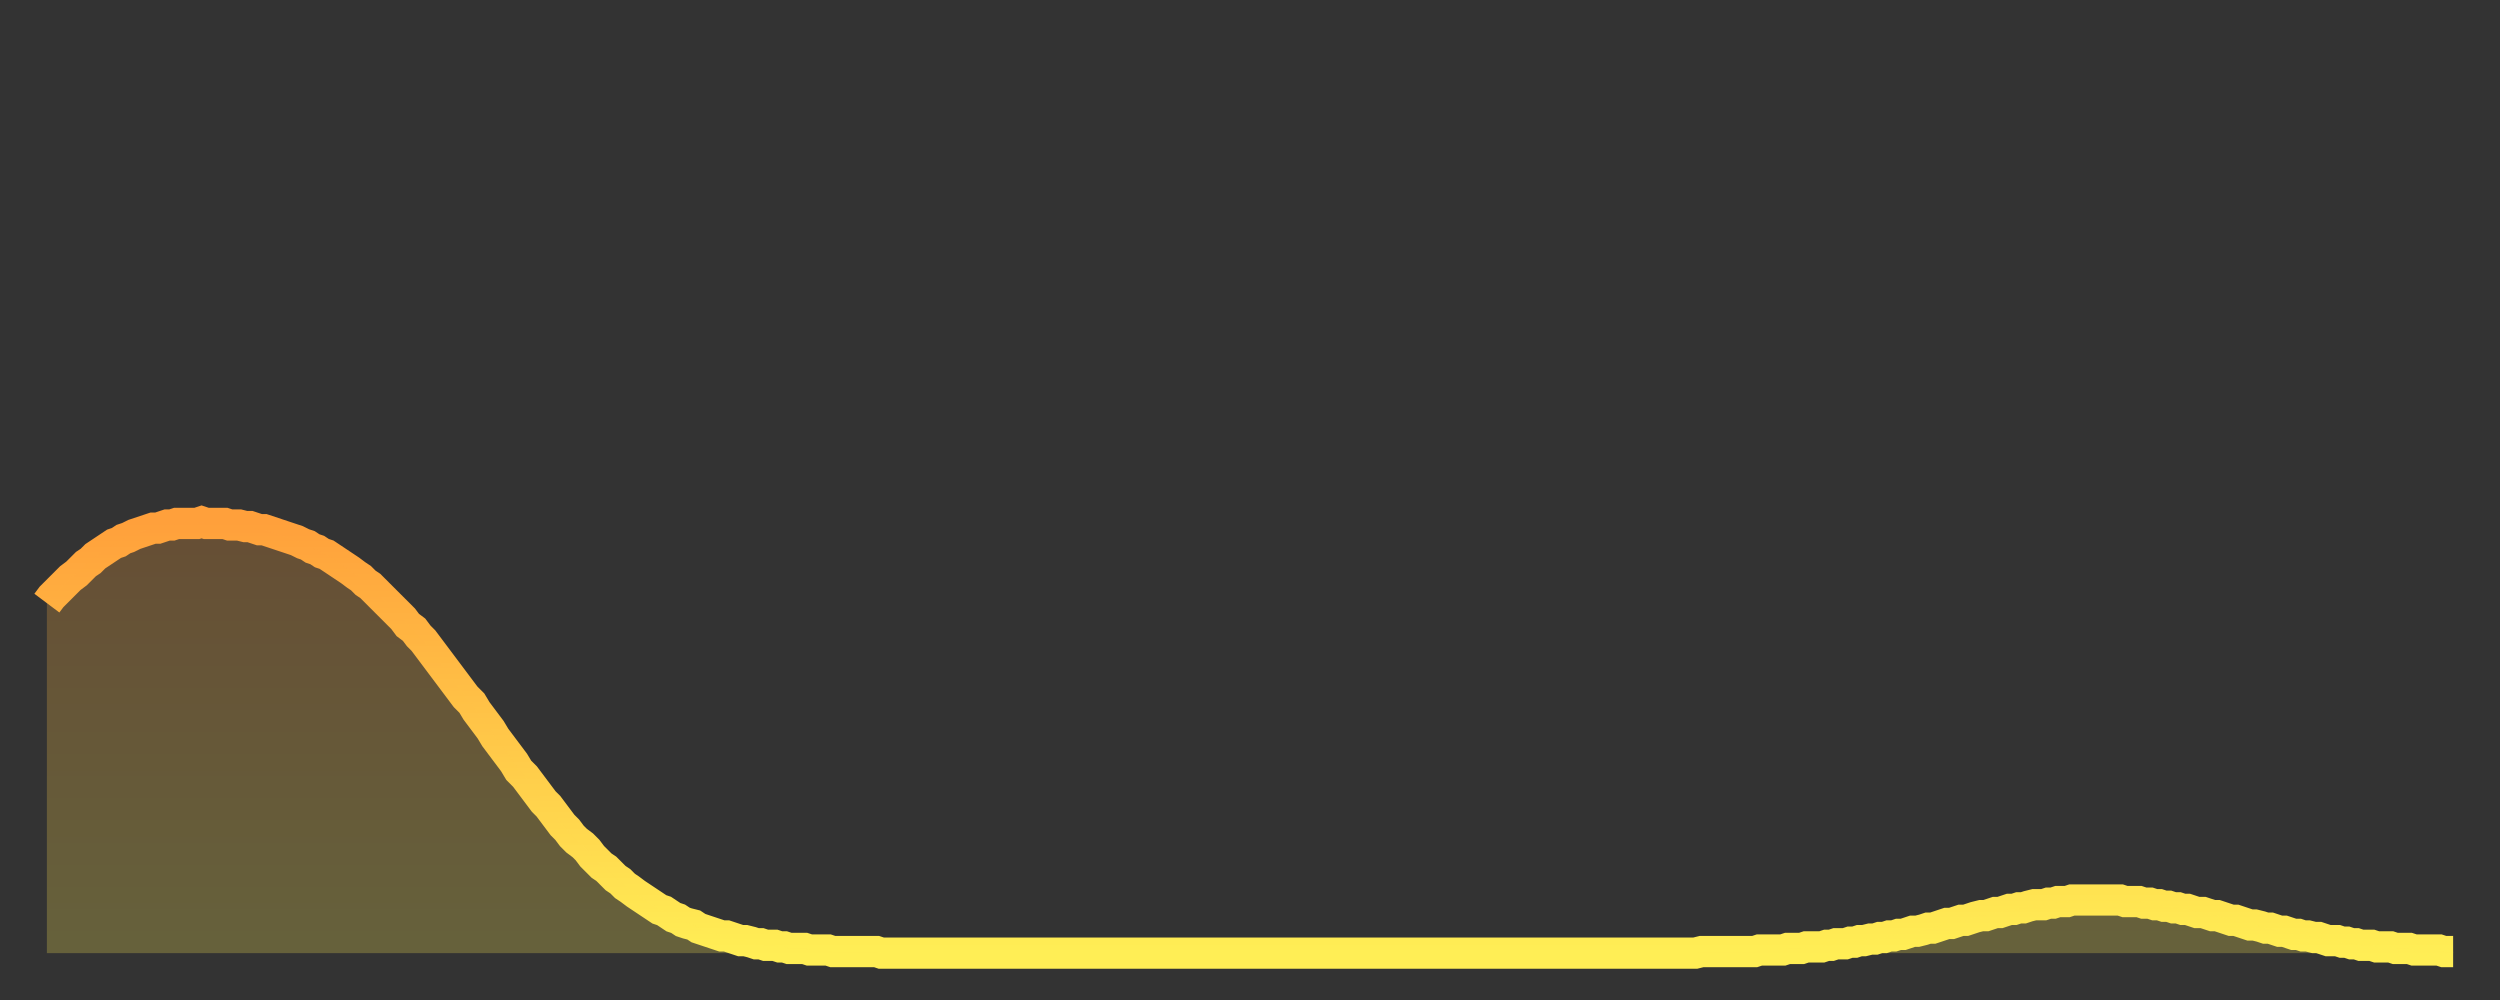 <?xml version="1.0" encoding="utf-8" ?>
<svg baseProfile="full" height="64" version="1.1" width="160" xmlns="http://www.w3.org/2000/svg" xmlns:ev="http://www.w3.org/2001/xml-events" xmlns:xlink="http://www.w3.org/1999/xlink"><rect width="100%" height="100%" fill="#333333" stroke="none"/><defs><linearGradient id="id917564" x1="0" x2="0" y1="0" y2="1"><stop offset="0%" stop-color="#ffa03b" /><stop offset="50%" stop-color="#ffc748" /><stop offset="100%" stop-color="#ffee55" /></linearGradient></defs><g transform="translate(3,3)"><g><path d="M 0.0 35.6 0.3 35.2 0.6 34.9 0.9 34.6 1.2 34.3 1.5 34.0 1.9 33.7 2.2 33.4 2.5 33.1 2.8 32.9 3.1 32.6 3.4 32.4 3.7 32.2 4.0 32.0 4.3 31.8 4.6 31.7 4.9 31.5 5.2 31.4 5.6 31.2 5.9 31.1 6.2 31.0 6.5 30.9 6.8 30.8 7.1 30.8 7.4 30.7 7.7 30.6 8.0 30.6 8.3 30.5 8.6 30.5 8.9 30.5 9.3 30.5 9.6 30.5 9.9 30.4 10.2 30.5 10.5 30.5 10.8 30.5 11.1 30.5 11.4 30.5 11.7 30.6 12.0 30.6 12.3 30.6 12.7 30.7 13.0 30.7 13.3 30.8 13.6 30.9 13.9 30.9 14.2 31.0 14.5 31.1 14.8 31.2 15.1 31.3 15.4 31.4 15.7 31.5 16.0 31.6 16.4 31.8 16.7 31.9 17.0 32.1 17.3 32.2 17.6 32.4 17.9 32.5 18.2 32.7 18.5 32.9 18.8 33.1 19.1 33.3 19.4 33.5 19.8 33.8 20.1 34.0 20.4 34.3 20.7 34.5 21.0 34.8 21.3 35.1 21.6 35.4 21.9 35.7 22.2 36.0 22.5 36.3 22.8 36.6 23.1 37.0 23.5 37.3 23.8 37.7 24.1 38.0 24.4 38.4 24.7 38.8 25.0 39.2 25.3 39.6 25.6 40.0 25.9 40.4 26.2 40.8 26.5 41.2 26.8 41.6 27.2 42.0 27.5 42.5 27.8 42.9 28.1 43.3 28.4 43.7 28.7 44.2 29.0 44.6 29.3 45.0 29.6 45.4 29.9 45.8 30.2 46.3 30.6 46.7 30.9 47.1 31.2 47.5 31.5 47.9 31.8 48.3 32.1 48.6 32.4 49.0 32.7 49.4 33.0 49.8 33.3 50.1 33.6 50.5 33.9 50.8 34.3 51.1 34.6 51.4 34.9 51.8 35.2 52.1 35.5 52.4 35.8 52.6 36.1 52.9 36.4 53.2 36.7 53.4 37.0 53.7 37.3 53.9 37.7 54.2 38.0 54.4 38.3 54.6 38.6 54.8 38.9 55.0 39.2 55.2 39.5 55.3 39.8 55.5 40.1 55.7 40.4 55.8 40.7 56.0 41.0 56.1 41.4 56.2 41.7 56.4 42.0 56.5 42.3 56.6 42.6 56.7 42.9 56.8 43.2 56.9 43.5 56.9 43.8 57.0 44.1 57.1 44.4 57.2 44.7 57.2 45.1 57.3 45.4 57.4 45.7 57.4 46.0 57.5 46.3 57.5 46.6 57.5 46.9 57.6 47.2 57.6 47.5 57.7 47.8 57.7 48.1 57.7 48.5 57.7 48.8 57.8 49.1 57.8 49.4 57.8 49.7 57.8 50.0 57.8 50.3 57.9 50.6 57.9 50.9 57.9 51.2 57.9 51.5 57.9 51.8 57.9 52.2 57.9 52.5 57.9 52.8 57.9 53.1 57.9 53.4 58.0 53.7 58.0 54.0 58.0 54.3 58.0 54.6 58.0 54.9 58.0 55.2 58.0 55.6 58.0 55.9 58.0 56.2 58.0 56.5 58.0 56.8 58.0 57.1 58.0 57.4 58.0 57.7 58.0 58.0 58.0 58.3 58.0 58.6 58.0 58.9 58.0 59.3 58.0 59.6 58.0 59.9 58.0 60.2 58.0 60.5 58.0 60.8 58.0 61.1 58.0 61.4 58.0 61.7 58.0 62.0 58.0 62.3 58.0 62.6 58.0 63.0 58.0 63.3 58.0 63.6 58.0 63.9 58.0 64.2 58.0 64.5 58.0 64.8 58.0 65.1 58.0 65.4 58.0 65.7 58.0 66.0 58.0 66.4 58.0 66.7 58.0 67.0 58.0 67.3 58.0 67.6 58.0 67.9 58.0 68.2 58.0 68.5 58.0 68.8 58.0 69.1 58.0 69.4 58.0 69.7 58.0 70.1 58.0 70.4 58.0 70.7 58.0 71.0 58.0 71.3 58.0 71.6 58.0 71.9 58.0 72.2 58.0 72.5 58.0 72.8 58.0 73.1 58.0 73.5 58.0 73.8 58.0 74.1 58.0 74.4 58.0 74.7 58.0 75.0 58.0 75.3 58.0 75.6 58.0 75.9 58.0 76.2 58.0 76.5 58.0 76.8 58.0 77.2 58.0 77.5 58.0 77.8 58.0 78.1 58.0 78.4 58.0 78.7 58.0 79.0 58.0 79.3 58.0 79.6 58.0 79.9 58.0 80.2 58.0 80.5 58.0 80.9 58.0 81.2 58.0 81.5 58.0 81.8 58.0 82.1 58.0 82.4 58.0 82.7 58.0 83.0 58.0 83.3 58.0 83.6 58.0 83.9 58.0 84.3 58.0 84.6 58.0 84.9 58.0 85.2 58.0 85.5 58.0 85.8 58.0 86.1 58.0 86.4 58.0 86.7 58.0 87.0 58.0 87.3 58.0 87.6 58.0 88.0 58.0 88.3 58.0 88.6 58.0 88.9 58.0 89.2 58.0 89.5 58.0 89.8 58.0 90.1 58.0 90.4 58.0 90.7 58.0 91.0 58.0 91.4 58.0 91.7 58.0 92.0 58.0 92.3 58.0 92.6 58.0 92.9 58.0 93.2 58.0 93.5 58.0 93.8 58.0 94.1 58.0 94.4 58.0 94.7 58.0 95.1 58.0 95.4 58.0 95.7 58.0 96.0 58.0 96.3 58.0 96.6 58.0 96.9 58.0 97.2 58.0 97.5 58.0 97.8 58.0 98.1 58.0 98.4 58.0 98.8 58.0 99.1 58.0 99.4 58.0 99.7 58.0 100.0 58.0 100.3 58.0 100.6 58.0 100.9 58.0 101.2 58.0 101.5 58.0 101.8 58.0 102.2 58.0 102.5 58.0 102.8 58.0 103.1 58.0 103.4 58.0 103.7 58.0 104.0 58.0 104.3 58.0 104.6 58.0 104.9 58.0 105.2 58.0 105.5 58.0 105.9 57.9 106.2 57.9 106.5 57.9 106.8 57.9 107.1 57.9 107.4 57.9 107.7 57.9 108.0 57.9 108.3 57.9 108.6 57.9 108.9 57.9 109.3 57.9 109.6 57.8 109.9 57.8 110.2 57.8 110.5 57.8 110.8 57.8 111.1 57.8 111.4 57.7 111.7 57.7 112.0 57.7 112.3 57.7 112.6 57.6 113.0 57.6 113.3 57.6 113.6 57.6 113.9 57.5 114.2 57.5 114.5 57.4 114.8 57.4 115.1 57.4 115.4 57.3 115.7 57.3 116.0 57.2 116.3 57.2 116.7 57.1 117.0 57.1 117.3 57.0 117.6 57.0 117.9 56.9 118.2 56.9 118.5 56.8 118.8 56.8 119.1 56.7 119.4 56.6 119.7 56.6 120.1 56.5 120.4 56.4 120.7 56.4 121.0 56.3 121.3 56.2 121.6 56.1 121.9 56.1 122.2 56.0 122.5 55.9 122.8 55.9 123.1 55.8 123.4 55.7 123.8 55.6 124.1 55.6 124.4 55.5 124.7 55.4 125.0 55.4 125.3 55.3 125.6 55.2 125.9 55.2 126.2 55.1 126.5 55.1 126.8 55.0 127.2 54.9 127.5 54.9 127.8 54.9 128.1 54.8 128.4 54.8 128.7 54.7 129.0 54.7 129.3 54.7 129.6 54.6 129.9 54.6 130.2 54.6 130.5 54.6 130.9 54.6 131.2 54.6 131.5 54.6 131.8 54.6 132.1 54.6 132.4 54.6 132.7 54.6 133.0 54.7 133.3 54.7 133.6 54.7 133.9 54.7 134.2 54.8 134.6 54.8 134.9 54.9 135.2 54.9 135.5 55.0 135.8 55.0 136.1 55.1 136.4 55.1 136.7 55.2 137.0 55.2 137.3 55.3 137.6 55.4 138.0 55.4 138.3 55.5 138.6 55.6 138.9 55.6 139.2 55.7 139.5 55.8 139.8 55.9 140.1 55.9 140.4 56.0 140.7 56.1 141.0 56.2 141.3 56.2 141.7 56.3 142.0 56.4 142.3 56.4 142.6 56.5 142.9 56.6 143.2 56.6 143.5 56.7 143.8 56.8 144.1 56.8 144.4 56.9 144.7 56.9 145.1 57.0 145.4 57.0 145.7 57.1 146.0 57.2 146.3 57.2 146.6 57.2 146.9 57.3 147.2 57.3 147.5 57.4 147.8 57.4 148.1 57.5 148.4 57.5 148.8 57.5 149.1 57.6 149.4 57.6 149.7 57.6 150.0 57.6 150.3 57.7 150.6 57.7 150.9 57.7 151.2 57.7 151.5 57.8 151.8 57.8 152.1 57.8 152.5 57.8 152.8 57.8 153.1 57.8 153.4 57.9 153.7 57.9 154.0 57.9" fill="none" id="graph-curve" opacity="1" stroke="url(#id917564)" stroke-width="2" /><path d="M 0 58 L 0.0 35.6 0.3 35.2 0.6 34.9 0.9 34.6 1.2 34.3 1.5 34.0 1.9 33.7 2.2 33.4 2.5 33.1 2.8 32.9 3.1 32.6 3.4 32.4 3.7 32.2 4.0 32.0 4.3 31.8 4.6 31.7 4.9 31.5 5.2 31.4 5.6 31.2 5.9 31.1 6.2 31.0 6.5 30.9 6.8 30.8 7.1 30.8 7.4 30.7 7.7 30.6 8.0 30.6 8.3 30.5 8.6 30.5 8.9 30.5 9.3 30.5 9.6 30.5 9.9 30.4 10.2 30.5 10.5 30.5 10.8 30.5 11.1 30.5 11.4 30.5 11.7 30.6 12.0 30.6 12.3 30.6 12.7 30.7 13.0 30.7 13.3 30.8 13.6 30.9 13.9 30.9 14.2 31.0 14.5 31.1 14.8 31.2 15.1 31.3 15.4 31.4 15.7 31.5 16.0 31.6 16.4 31.8 16.7 31.9 17.0 32.1 17.3 32.2 17.6 32.4 17.9 32.5 18.2 32.7 18.5 32.9 18.8 33.1 19.1 33.3 19.4 33.5 19.8 33.8 20.1 34.0 20.4 34.3 20.7 34.5 21.0 34.8 21.3 35.1 21.6 35.4 21.9 35.7 22.2 36.0 22.5 36.3 22.8 36.6 23.1 37.0 23.5 37.3 23.8 37.7 24.1 38.0 24.4 38.4 24.7 38.8 25.0 39.2 25.3 39.6 25.6 40.0 25.9 40.4 26.2 40.8 26.5 41.2 26.8 41.6 27.2 42.0 27.5 42.5 27.8 42.9 28.1 43.3 28.4 43.7 28.7 44.2 29.0 44.6 29.3 45.0 29.6 45.4 29.9 45.8 30.2 46.3 30.6 46.7 30.9 47.1 31.2 47.5 31.5 47.9 31.8 48.3 32.1 48.6 32.4 49.0 32.7 49.4 33.0 49.8 33.3 50.1 33.6 50.5 33.9 50.8 34.3 51.1 34.6 51.4 34.9 51.8 35.2 52.1 35.5 52.4 35.8 52.6 36.1 52.9 36.4 53.2 36.7 53.4 37.0 53.7 37.3 53.9 37.7 54.2 38.0 54.4 38.3 54.6 38.6 54.8 38.9 55.0 39.2 55.2 39.5 55.3 39.8 55.5 40.1 55.7 40.4 55.8 40.7 56.0 41.0 56.1 41.4 56.2 41.7 56.4 42.0 56.5 42.3 56.6 42.6 56.7 42.9 56.8 43.2 56.9 43.5 56.9 43.8 57.0 44.1 57.1 44.4 57.2 44.7 57.2 45.1 57.3 45.4 57.4 45.7 57.4 46.0 57.5 46.3 57.5 46.6 57.5 46.9 57.6 47.2 57.6 47.5 57.7 47.8 57.7 48.1 57.7 48.5 57.7 48.8 57.8 49.1 57.8 49.4 57.8 49.7 57.8 50.0 57.8 50.3 57.9 50.6 57.9 50.9 57.9 51.2 57.9 51.5 57.9 51.8 57.9 52.2 57.9 52.5 57.9 52.8 57.9 53.1 57.9 53.4 58.0 53.7 58.0 54.0 58.0 54.3 58.0 54.6 58.0 54.9 58.0 55.2 58.0 55.6 58.0 55.9 58.0 56.2 58.0 56.5 58.0 56.8 58.0 57.1 58.0 57.4 58.0 57.7 58.0 58.0 58.0 58.3 58.0 58.6 58.0 58.9 58.0 59.3 58.0 59.6 58.0 59.9 58.0 60.2 58.0 60.5 58.0 60.8 58.0 61.1 58.0 61.4 58.0 61.7 58.0 62.0 58.0 62.3 58.0 62.6 58.0 63.0 58.0 63.3 58.0 63.6 58.0 63.9 58.0 64.2 58.0 64.5 58.0 64.8 58.0 65.1 58.0 65.4 58.0 65.7 58.0 66.0 58.0 66.4 58.0 66.7 58.0 67.0 58.0 67.3 58.0 67.6 58.0 67.9 58.0 68.2 58.0 68.5 58.0 68.8 58.0 69.1 58.0 69.4 58.0 69.7 58.0 70.1 58.0 70.4 58.0 70.7 58.0 71.0 58.0 71.3 58.0 71.6 58.0 71.9 58.0 72.2 58.0 72.5 58.0 72.8 58.0 73.1 58.0 73.5 58.0 73.8 58.0 74.1 58.0 74.4 58.0 74.7 58.0 75.0 58.0 75.3 58.0 75.6 58.0 75.9 58.0 76.2 58.0 76.5 58.0 76.8 58.0 77.2 58.0 77.5 58.0 77.8 58.0 78.1 58.0 78.4 58.0 78.7 58.0 79.0 58.0 79.3 58.0 79.6 58.0 79.9 58.0 80.2 58.0 80.5 58.0 80.9 58.0 81.2 58.0 81.5 58.0 81.8 58.0 82.1 58.0 82.4 58.0 82.7 58.0 83.0 58.0 83.3 58.0 83.6 58.0 83.9 58.0 84.3 58.0 84.6 58.0 84.9 58.0 85.2 58.0 85.5 58.0 85.8 58.0 86.1 58.0 86.4 58.0 86.7 58.0 87.0 58.0 87.3 58.0 87.6 58.0 88.0 58.0 88.3 58.0 88.6 58.0 88.9 58.0 89.2 58.0 89.5 58.0 89.8 58.0 90.1 58.0 90.4 58.0 90.7 58.0 91.0 58.0 91.4 58.0 91.7 58.0 92.0 58.0 92.3 58.0 92.6 58.0 92.9 58.0 93.2 58.0 93.5 58.0 93.8 58.0 94.1 58.0 94.4 58.0 94.7 58.0 95.1 58.0 95.4 58.0 95.7 58.0 96.0 58.0 96.3 58.0 96.6 58.0 96.9 58.0 97.2 58.0 97.5 58.0 97.8 58.0 98.1 58.0 98.4 58.0 98.8 58.0 99.1 58.0 99.4 58.0 99.7 58.0 100.0 58.0 100.3 58.0 100.6 58.0 100.9 58.0 101.2 58.0 101.5 58.0 101.8 58.0 102.2 58.0 102.5 58.0 102.8 58.0 103.1 58.0 103.4 58.0 103.7 58.0 104.0 58.0 104.3 58.0 104.6 58.0 104.9 58.0 105.2 58.0 105.5 58.0 105.9 57.9 106.2 57.9 106.5 57.9 106.8 57.9 107.1 57.9 107.4 57.9 107.7 57.9 108.0 57.9 108.3 57.9 108.6 57.9 108.9 57.9 109.3 57.9 109.6 57.8 109.9 57.8 110.2 57.8 110.5 57.8 110.8 57.8 111.1 57.8 111.4 57.7 111.7 57.7 112.0 57.7 112.3 57.7 112.6 57.6 113.0 57.6 113.3 57.6 113.6 57.6 113.9 57.5 114.2 57.5 114.5 57.4 114.8 57.4 115.1 57.4 115.4 57.3 115.7 57.3 116.0 57.2 116.3 57.2 116.7 57.1 117.0 57.1 117.3 57.0 117.6 57.0 117.9 56.9 118.2 56.9 118.5 56.8 118.8 56.8 119.1 56.7 119.4 56.6 119.7 56.6 120.1 56.5 120.4 56.4 120.7 56.4 121.0 56.3 121.3 56.2 121.6 56.1 121.9 56.1 122.2 56.0 122.5 55.9 122.8 55.9 123.1 55.8 123.4 55.7 123.8 55.6 124.1 55.6 124.4 55.5 124.7 55.4 125.0 55.4 125.3 55.3 125.6 55.2 125.9 55.2 126.2 55.1 126.5 55.1 126.8 55.0 127.2 54.9 127.5 54.9 127.8 54.9 128.1 54.8 128.4 54.8 128.7 54.7 129.0 54.7 129.3 54.7 129.6 54.6 129.9 54.6 130.2 54.6 130.5 54.6 130.9 54.6 131.2 54.6 131.5 54.6 131.8 54.6 132.1 54.6 132.4 54.6 132.7 54.6 133.0 54.7 133.3 54.7 133.6 54.7 133.9 54.7 134.2 54.8 134.6 54.8 134.9 54.9 135.2 54.9 135.5 55.0 135.8 55.0 136.1 55.1 136.4 55.1 136.7 55.2 137.0 55.2 137.3 55.3 137.6 55.4 138.0 55.4 138.3 55.5 138.6 55.6 138.9 55.6 139.2 55.7 139.5 55.8 139.8 55.9 140.1 55.9 140.4 56.0 140.7 56.1 141.0 56.2 141.3 56.2 141.7 56.3 142.0 56.4 142.3 56.4 142.6 56.5 142.9 56.6 143.2 56.6 143.5 56.7 143.8 56.8 144.1 56.8 144.4 56.9 144.7 56.9 145.1 57.0 145.4 57.0 145.7 57.1 146.0 57.2 146.3 57.2 146.6 57.2 146.9 57.3 147.2 57.3 147.5 57.4 147.8 57.4 148.1 57.5 148.4 57.5 148.8 57.5 149.1 57.6 149.4 57.6 149.7 57.6 150.0 57.6 150.3 57.7 150.6 57.7 150.9 57.7 151.2 57.7 151.5 57.8 151.8 57.8 152.1 57.8 152.5 57.8 152.8 57.8 153.1 57.8 153.4 57.9 153.7 57.9 154.0 57.9 154 58" fill="url(#id917564)" fill-opacity=".25" id="graph-shadow" /></g></g></svg>